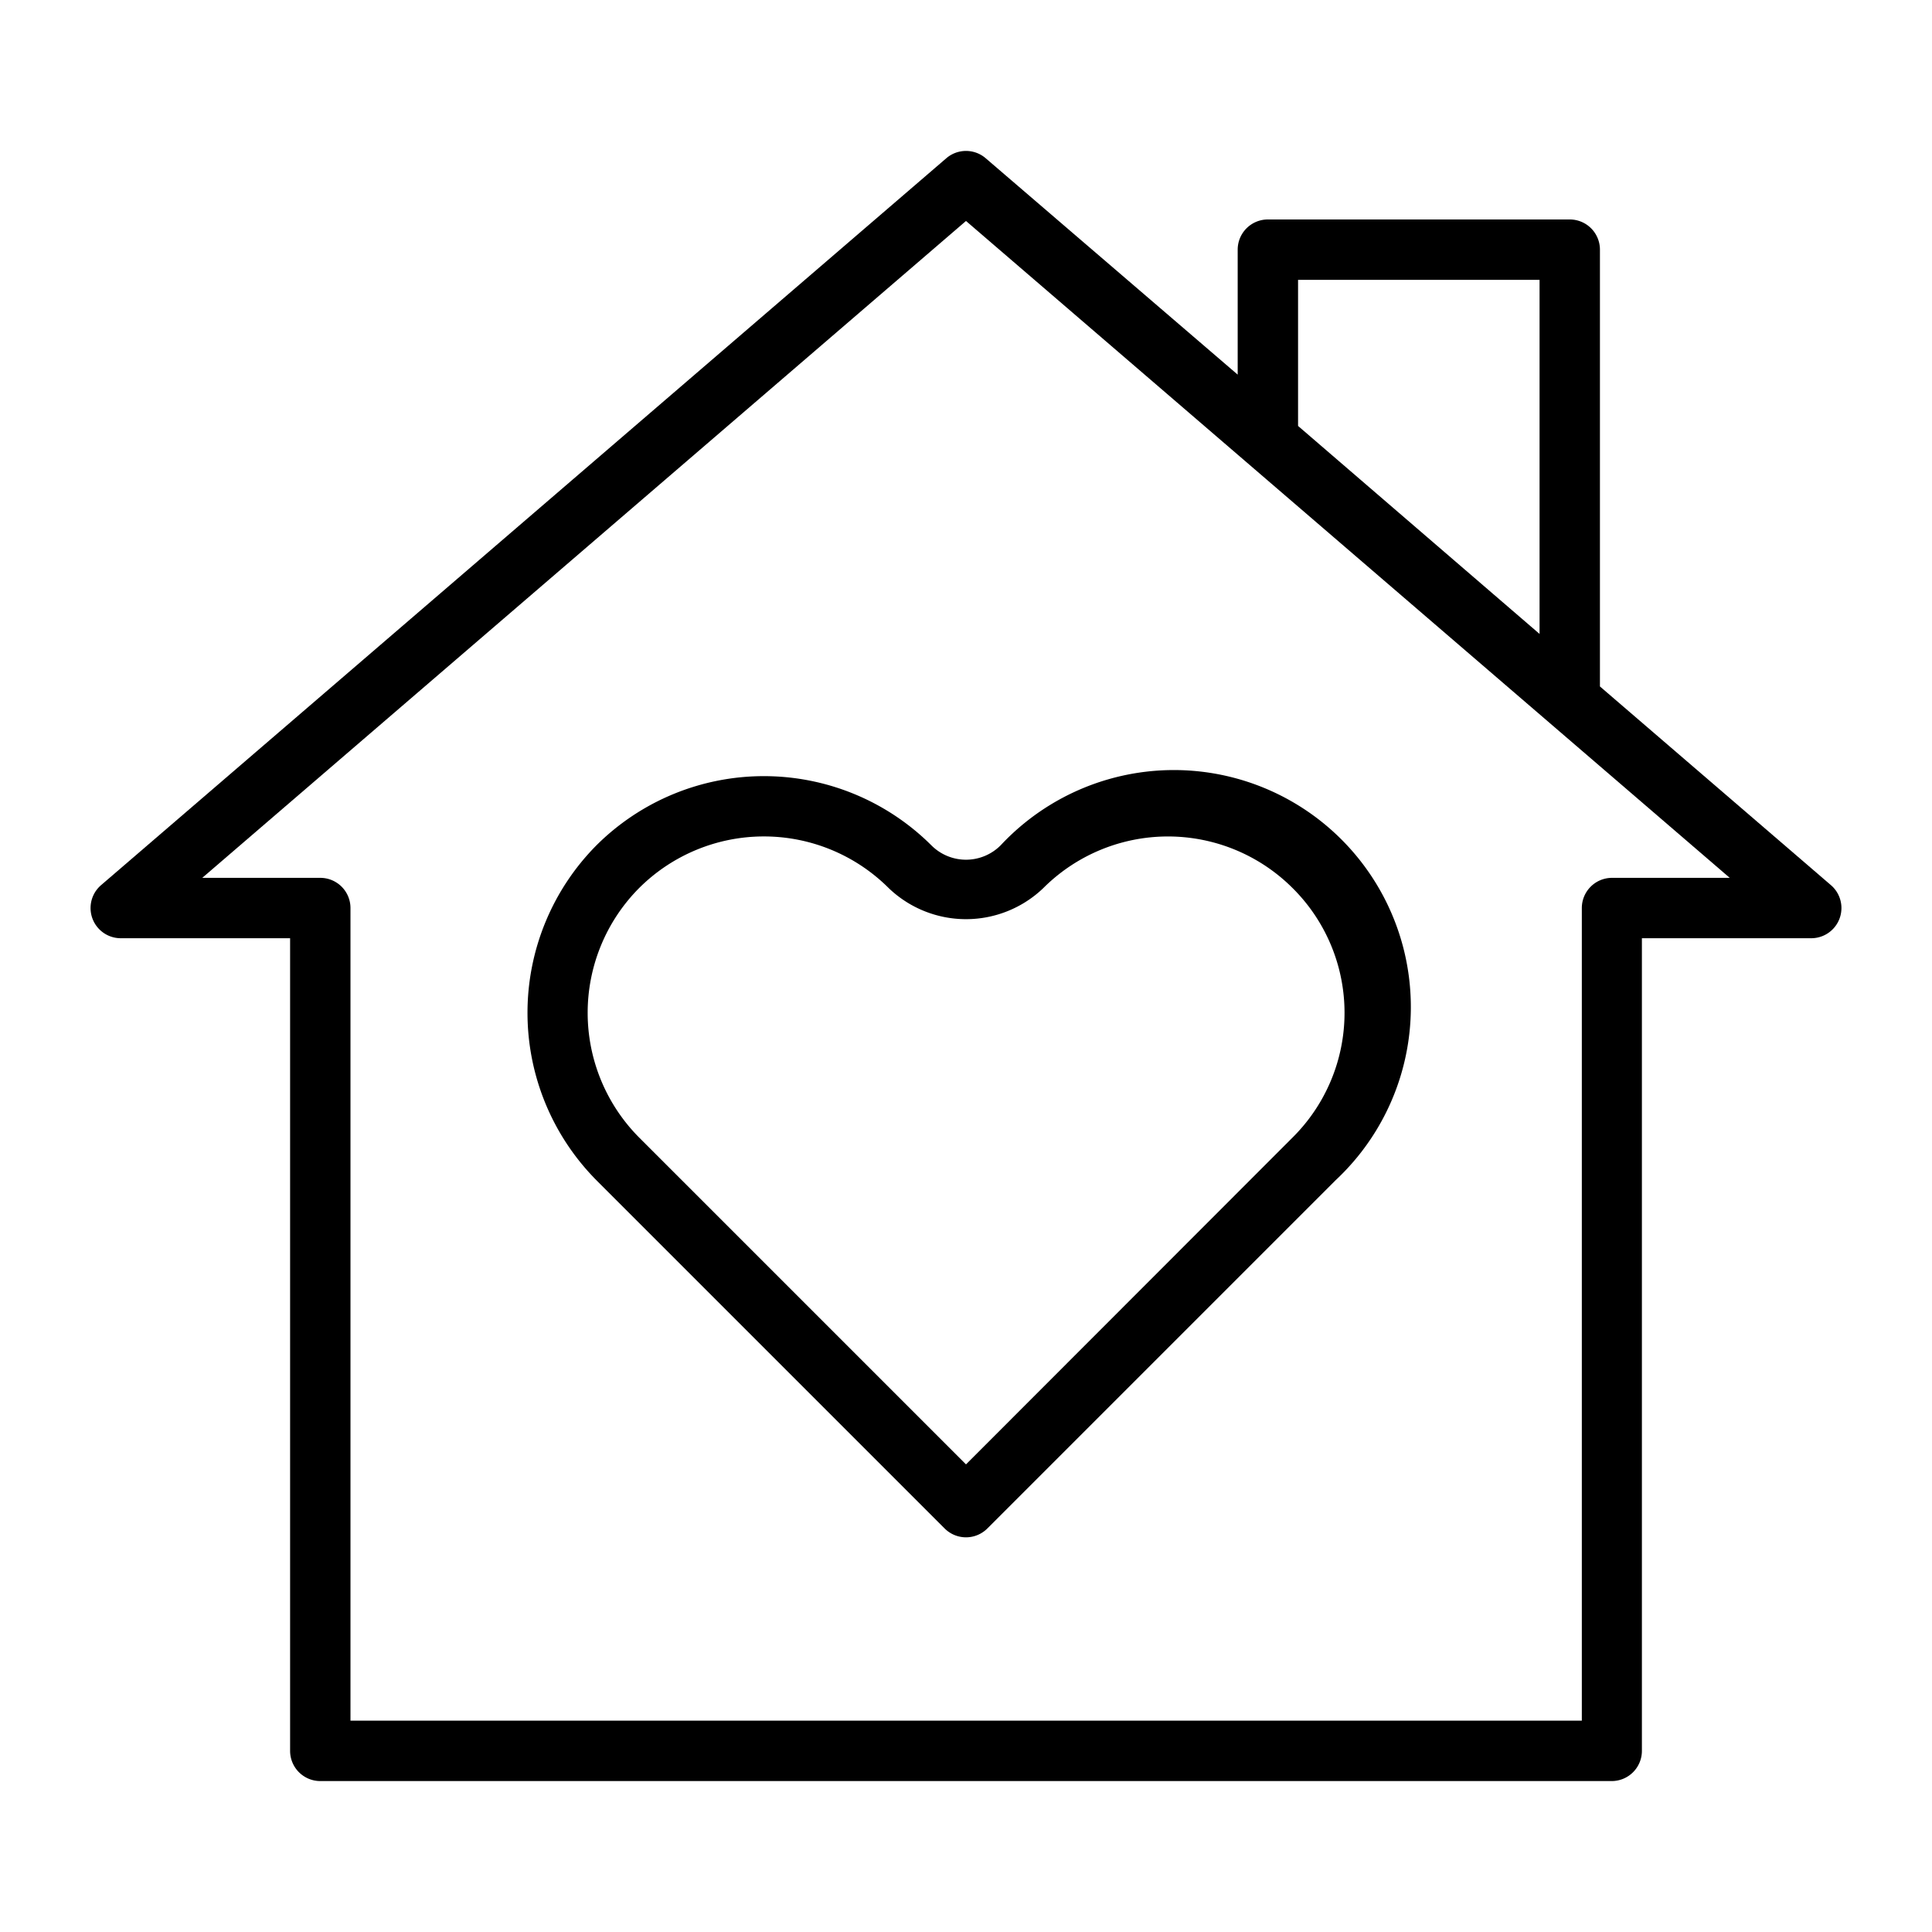 <svg height="512" viewBox="0 0 64 64" width="512" xmlns="http://www.w3.org/2000/svg"><g id="Layer_36" data-name="Layer 36"><path d="m60.65 29.32-7.65-6.58v-14.47a1 1 0 0 0 -1-1h-10a1 1 0 0 0 -1 1v4.14l-8.35-7.17a1 1 0 0 0 -1.3 0l-28 24.08a1 1 0 0 0 .65 1.76h5.61v26.92a1 1 0 0 0 1 1h42.78a1 1 0 0 0 1-1v-26.92h5.61a1 1 0 0 0 .65-1.76zm-17.65-20.05h8v11.73l-8-6.89zm10.4 19.81a1 1 0 0 0 -1 1v26.92h-40.79v-26.92a1 1 0 0 0 -1-1h-3.91l25.3-21.76 25.3 21.76z"/><path d="m30.85 28a7.86 7.86 0 0 0 -11.09 0 7.88 7.88 0 0 0 0 11.1l11.53 11.53a1 1 0 0 0 1.42 0l11.53-11.53a7.85 7.85 0 1 0 -11.09-11.1 1.62 1.62 0 0 1 -2.3 0zm3.71 1.42a5.84 5.84 0 0 1 8.26 0 5.82 5.82 0 0 1 0 8.26l-10.82 10.83-10.83-10.83a5.86 5.86 0 0 1 0-8.26 5.85 5.85 0 0 1 8.27 0 3.7 3.7 0 0 0 5.12 0z"/></g></svg>